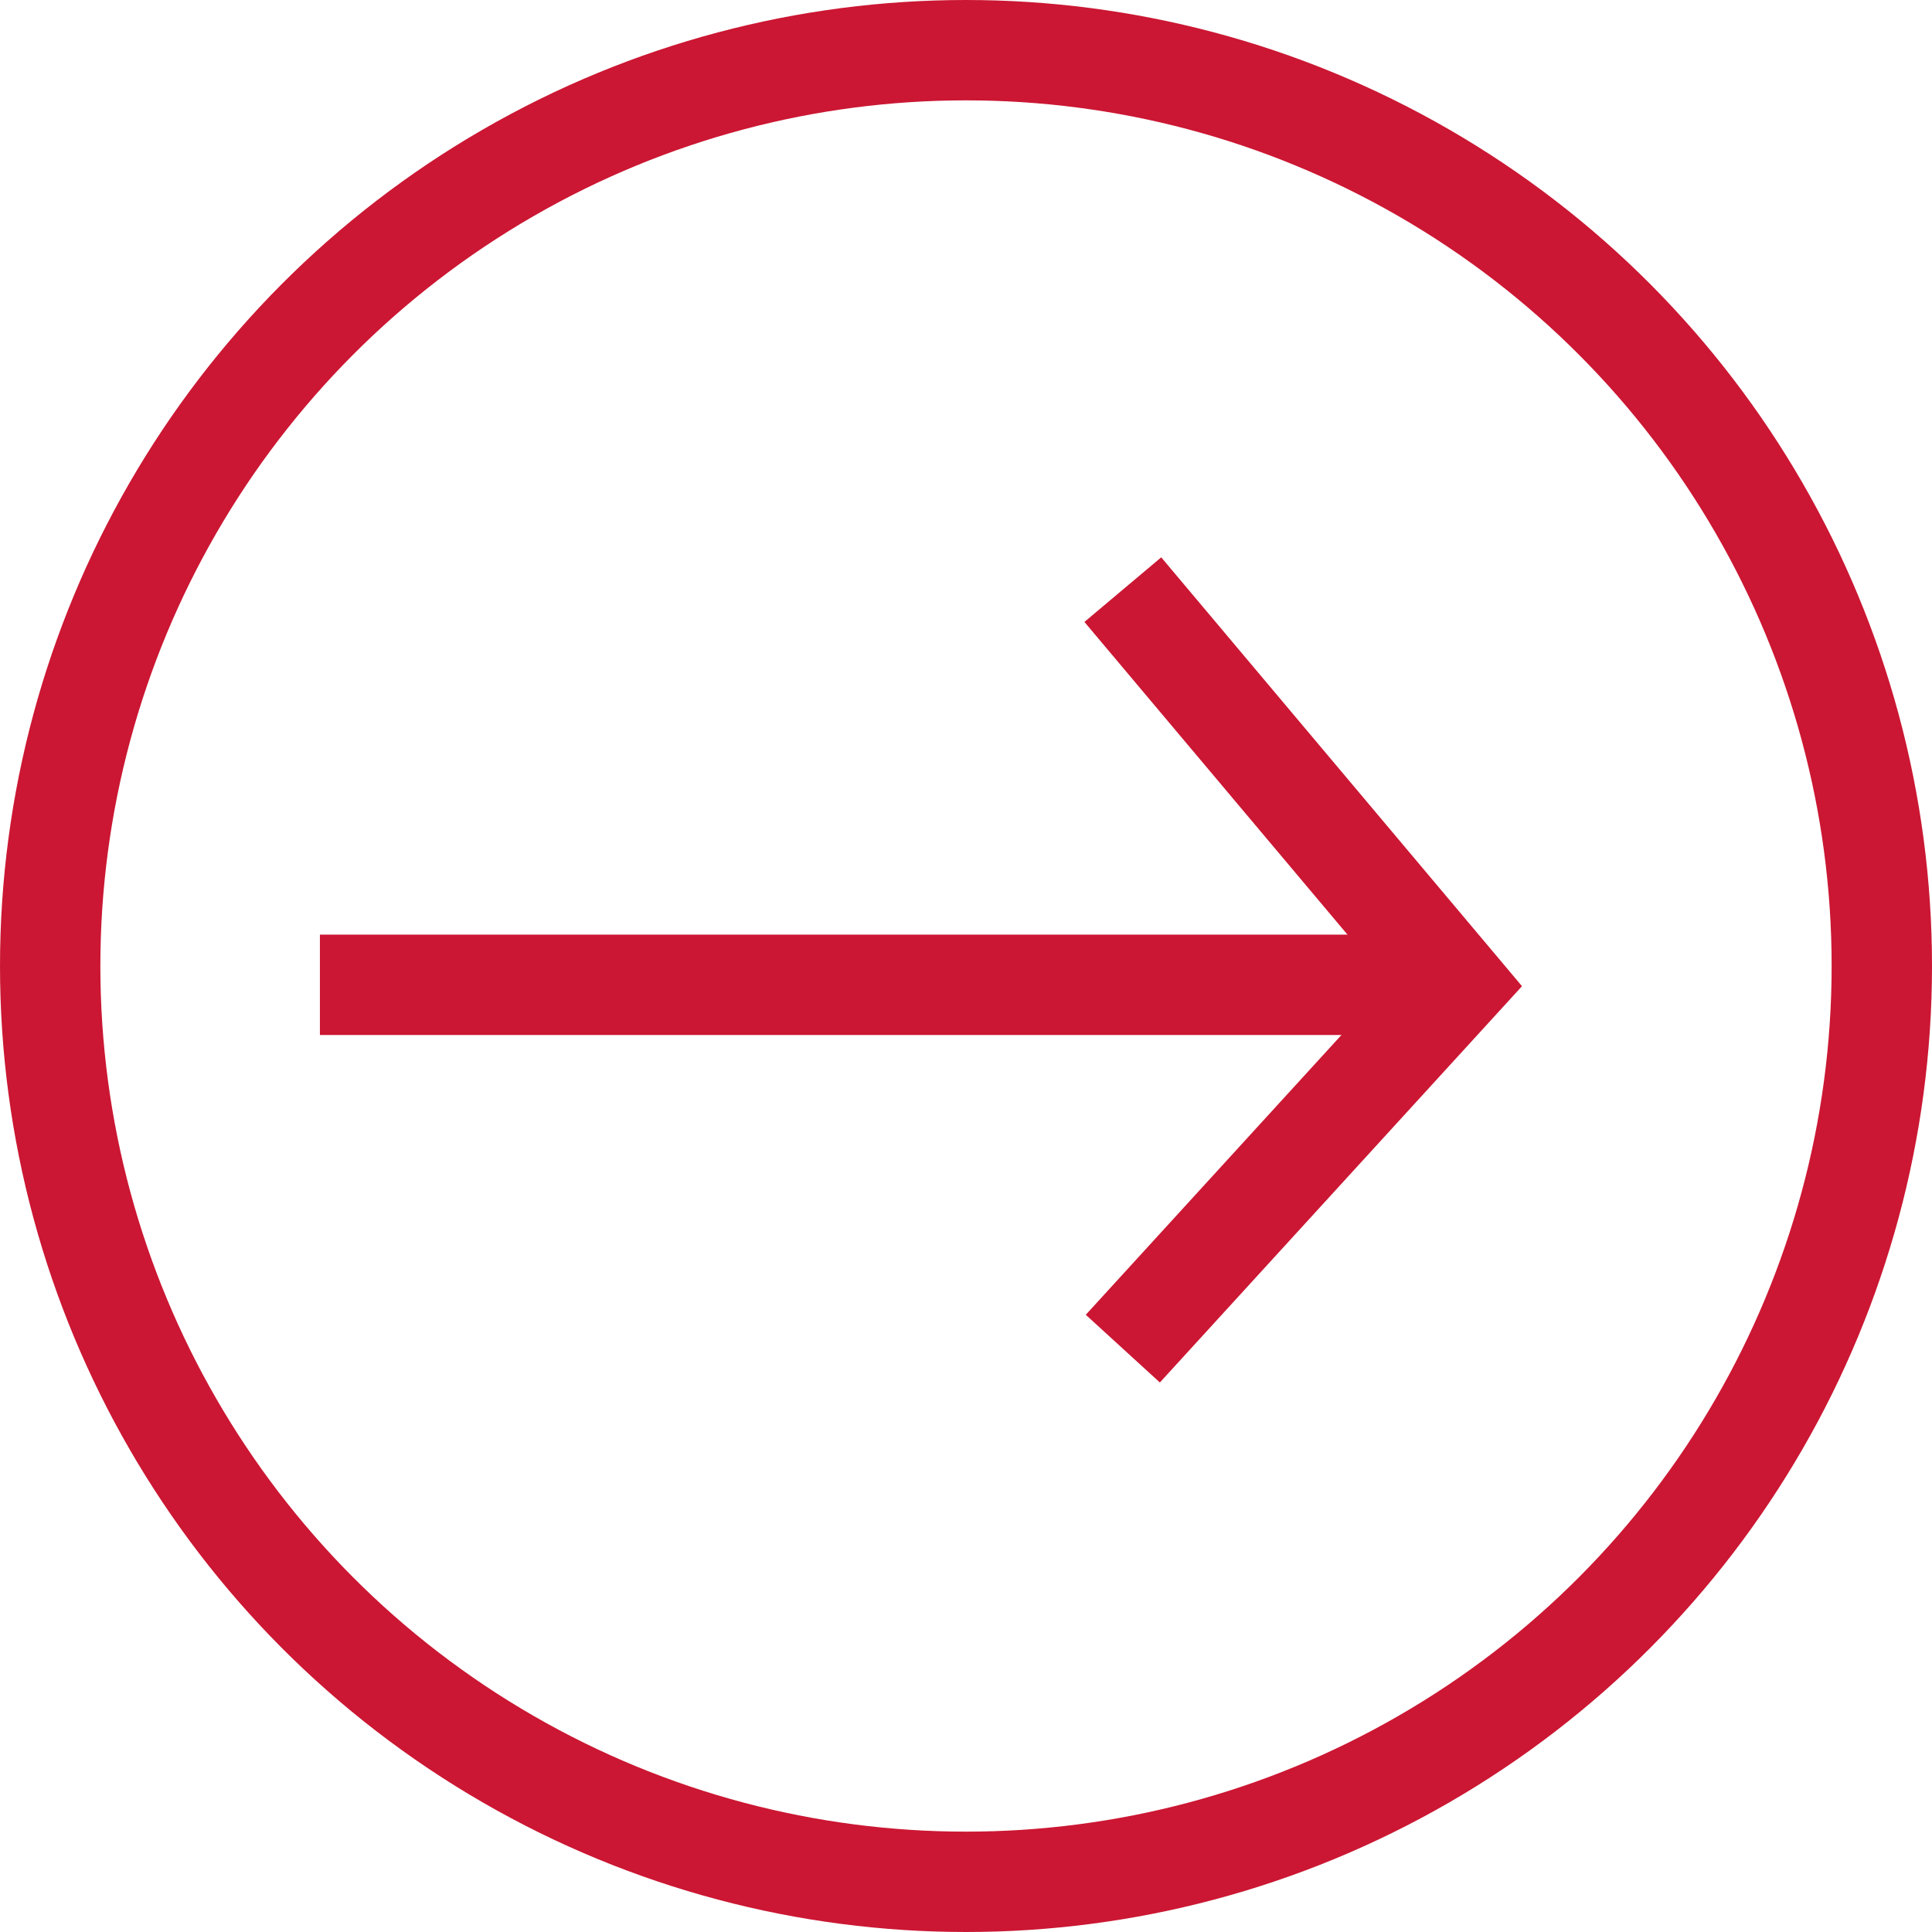 <?xml version="1.0" encoding="utf-8"?>
<!-- Generator: Adobe Illustrator 25.0.1, SVG Export Plug-In . SVG Version: 6.00 Build 0)  -->
<svg version="1.1" id="Ebene_1" xmlns="http://www.w3.org/2000/svg" xmlns:xlink="http://www.w3.org/1999/xlink" x="0px" y="0px"
	 viewBox="0 0 30.8 30.8" style="enable-background:new 0 0 30.8 30.8;" xml:space="preserve">
<style type="text/css">
	.st0{clip-path:url(#SVGID_2_);fill:none;stroke:#CB1733;stroke-width:1.6;}
	.st1{fill:none;stroke:#CB1733;stroke-width:1.6;}
</style>
<g>
	<g>
		<defs>
			<rect id="SVGID_1_" y="0" width="30.8" height="30.8"/>
		</defs>
		<clipPath id="SVGID_2_">
			<use xlink:href="#SVGID_1_"  style="overflow:visible;"/>
		</clipPath>
		<circle class="st0" cx="15.4" cy="15.4" r="14.6"/>
	</g>
</g>
<line class="st1" x1="5.1" y1="15.7" x2="22.7" y2="15.7"/>
<polyline class="st1" points="17.9,9.4 23.2,15.7 17.9,21.5 "/>
</svg>
